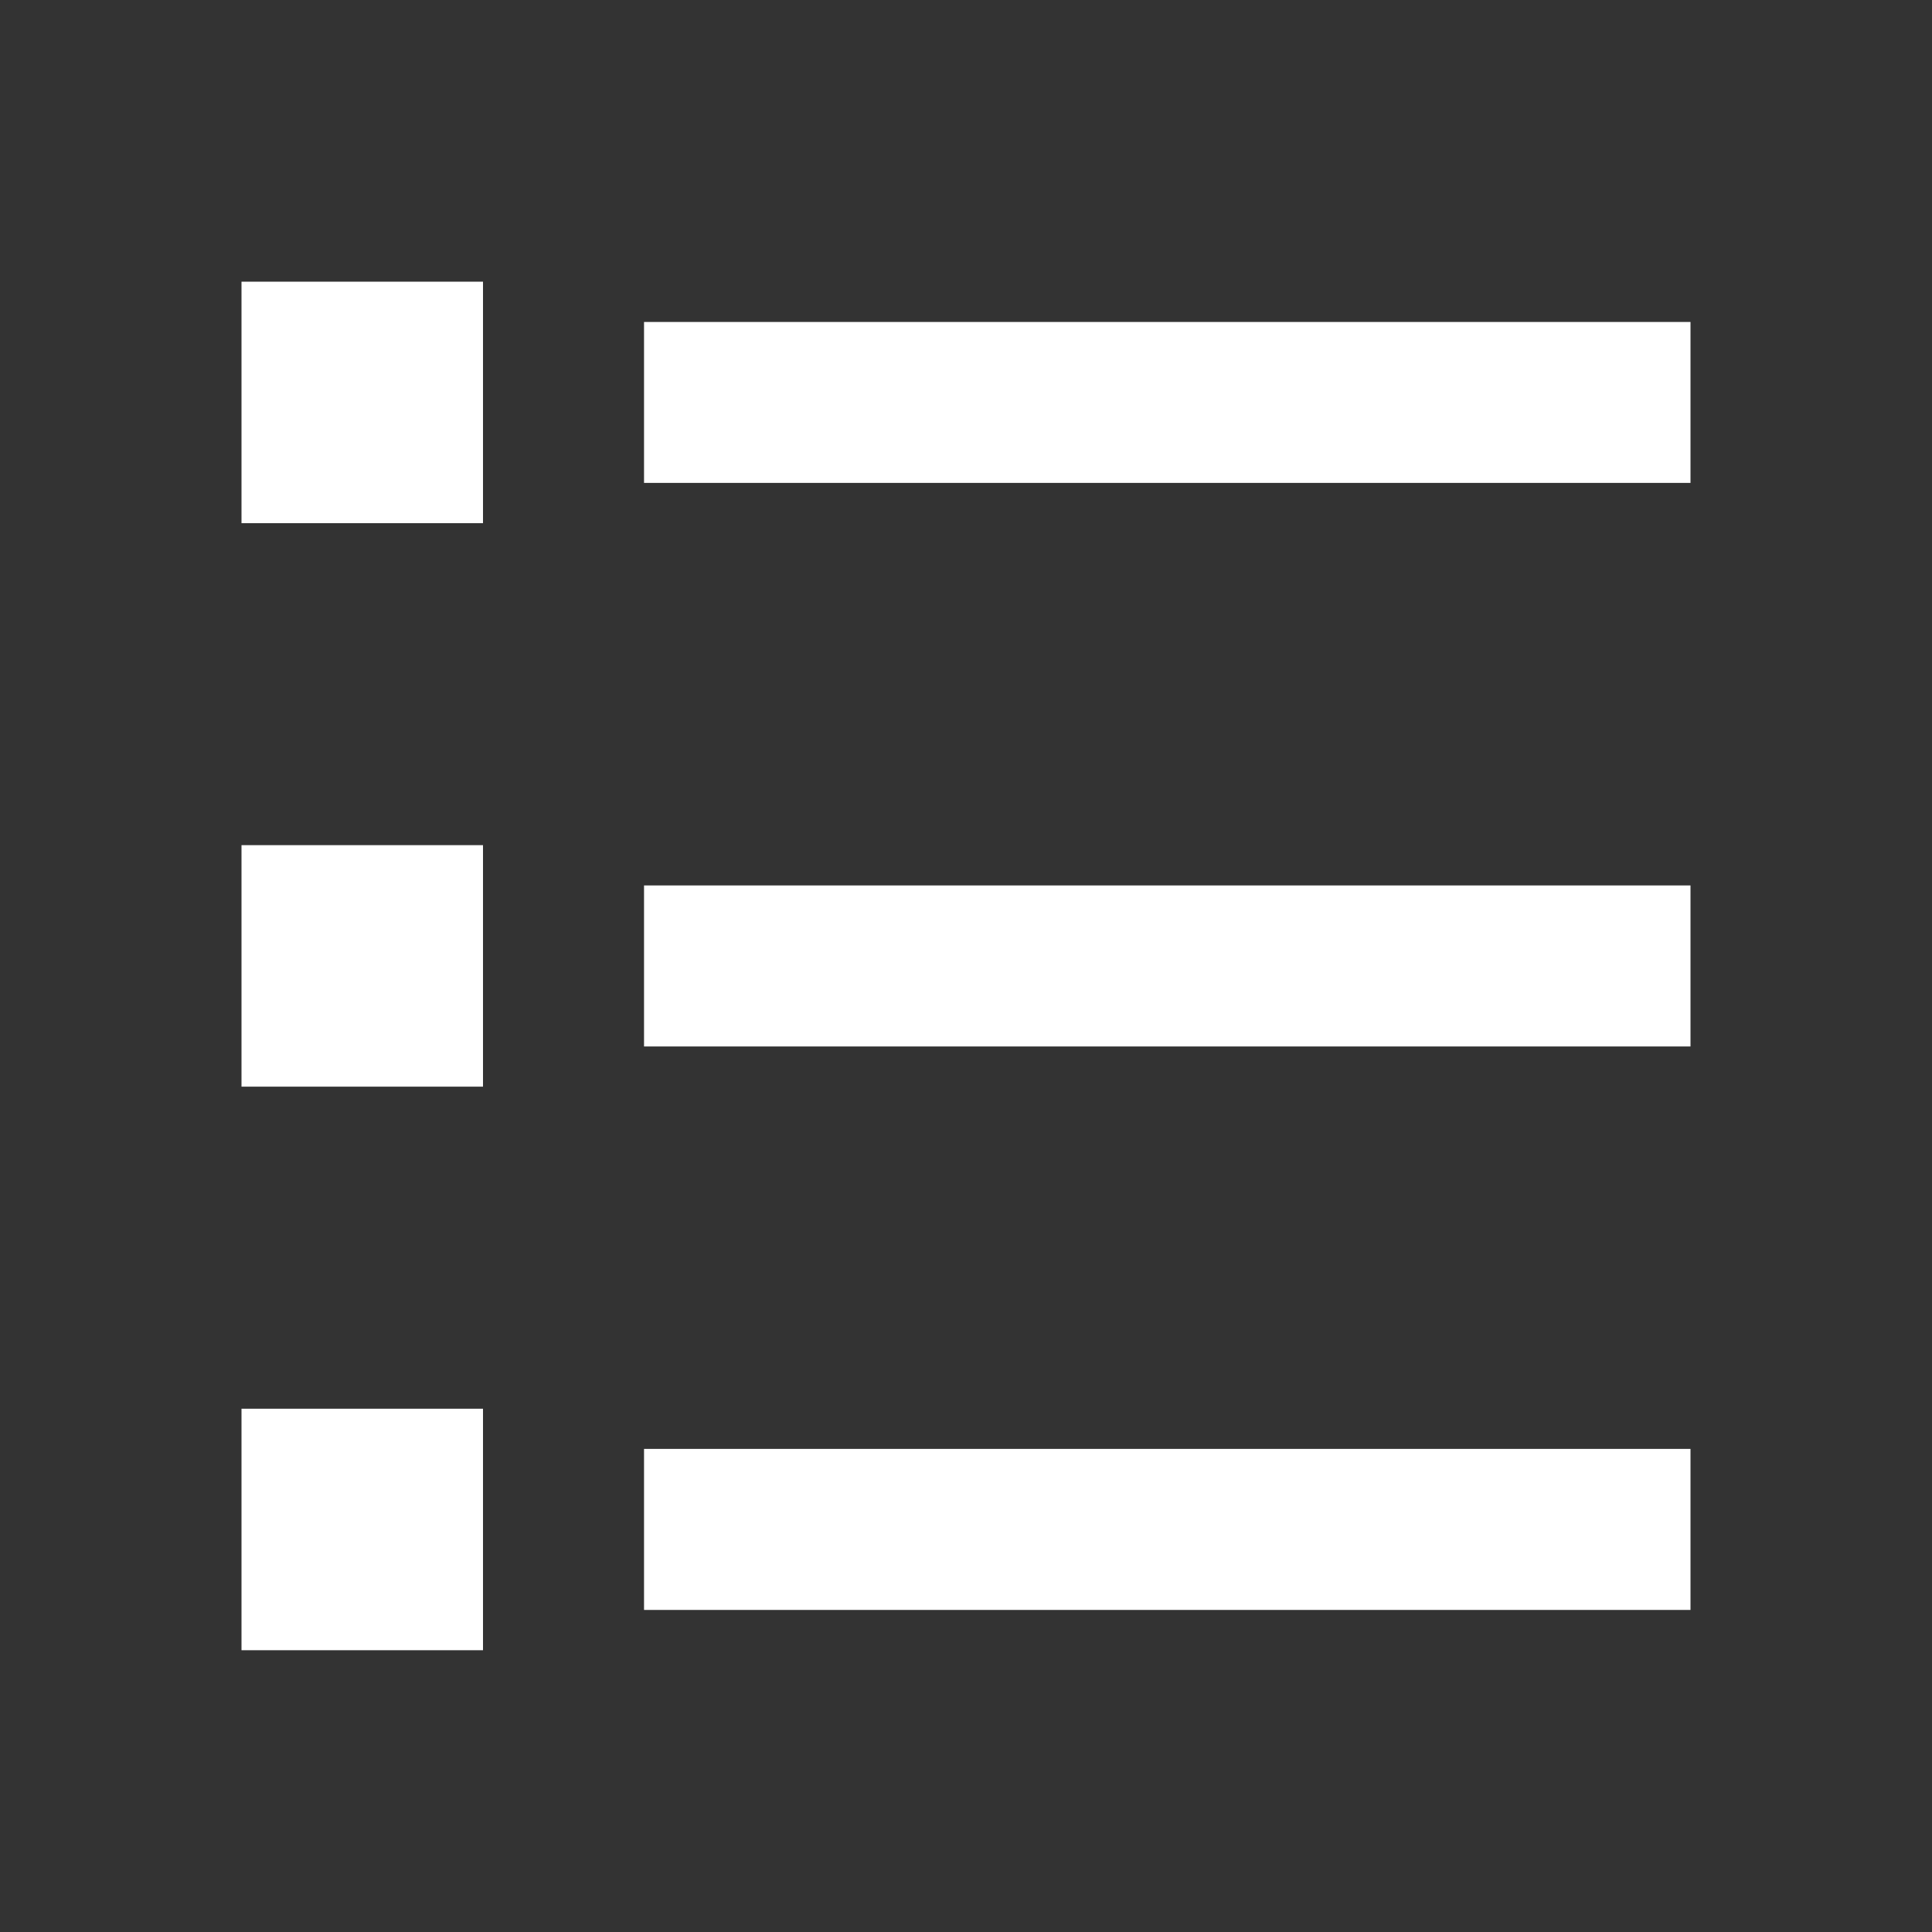<?xml version="1.0" encoding="UTF-8"?> <svg xmlns="http://www.w3.org/2000/svg" width="20" height="20" viewBox="0 0 20 20" fill="none"><rect x="0" y="0" width="20" height="20" fill="#333333" stroke="none"/><path d="M6.667 3.333H17.5V4.999H6.667V3.333ZM2.5 2.916H5V5.416H2.5V2.916ZM2.5 8.749H5V11.249H2.5V8.749ZM2.5 14.583H5V17.083H2.5V14.583ZM6.667 9.166H17.5V10.833H6.667V9.166ZM6.667 14.999H17.5V16.666H6.667V14.999Z" fill="white"></path></svg> 